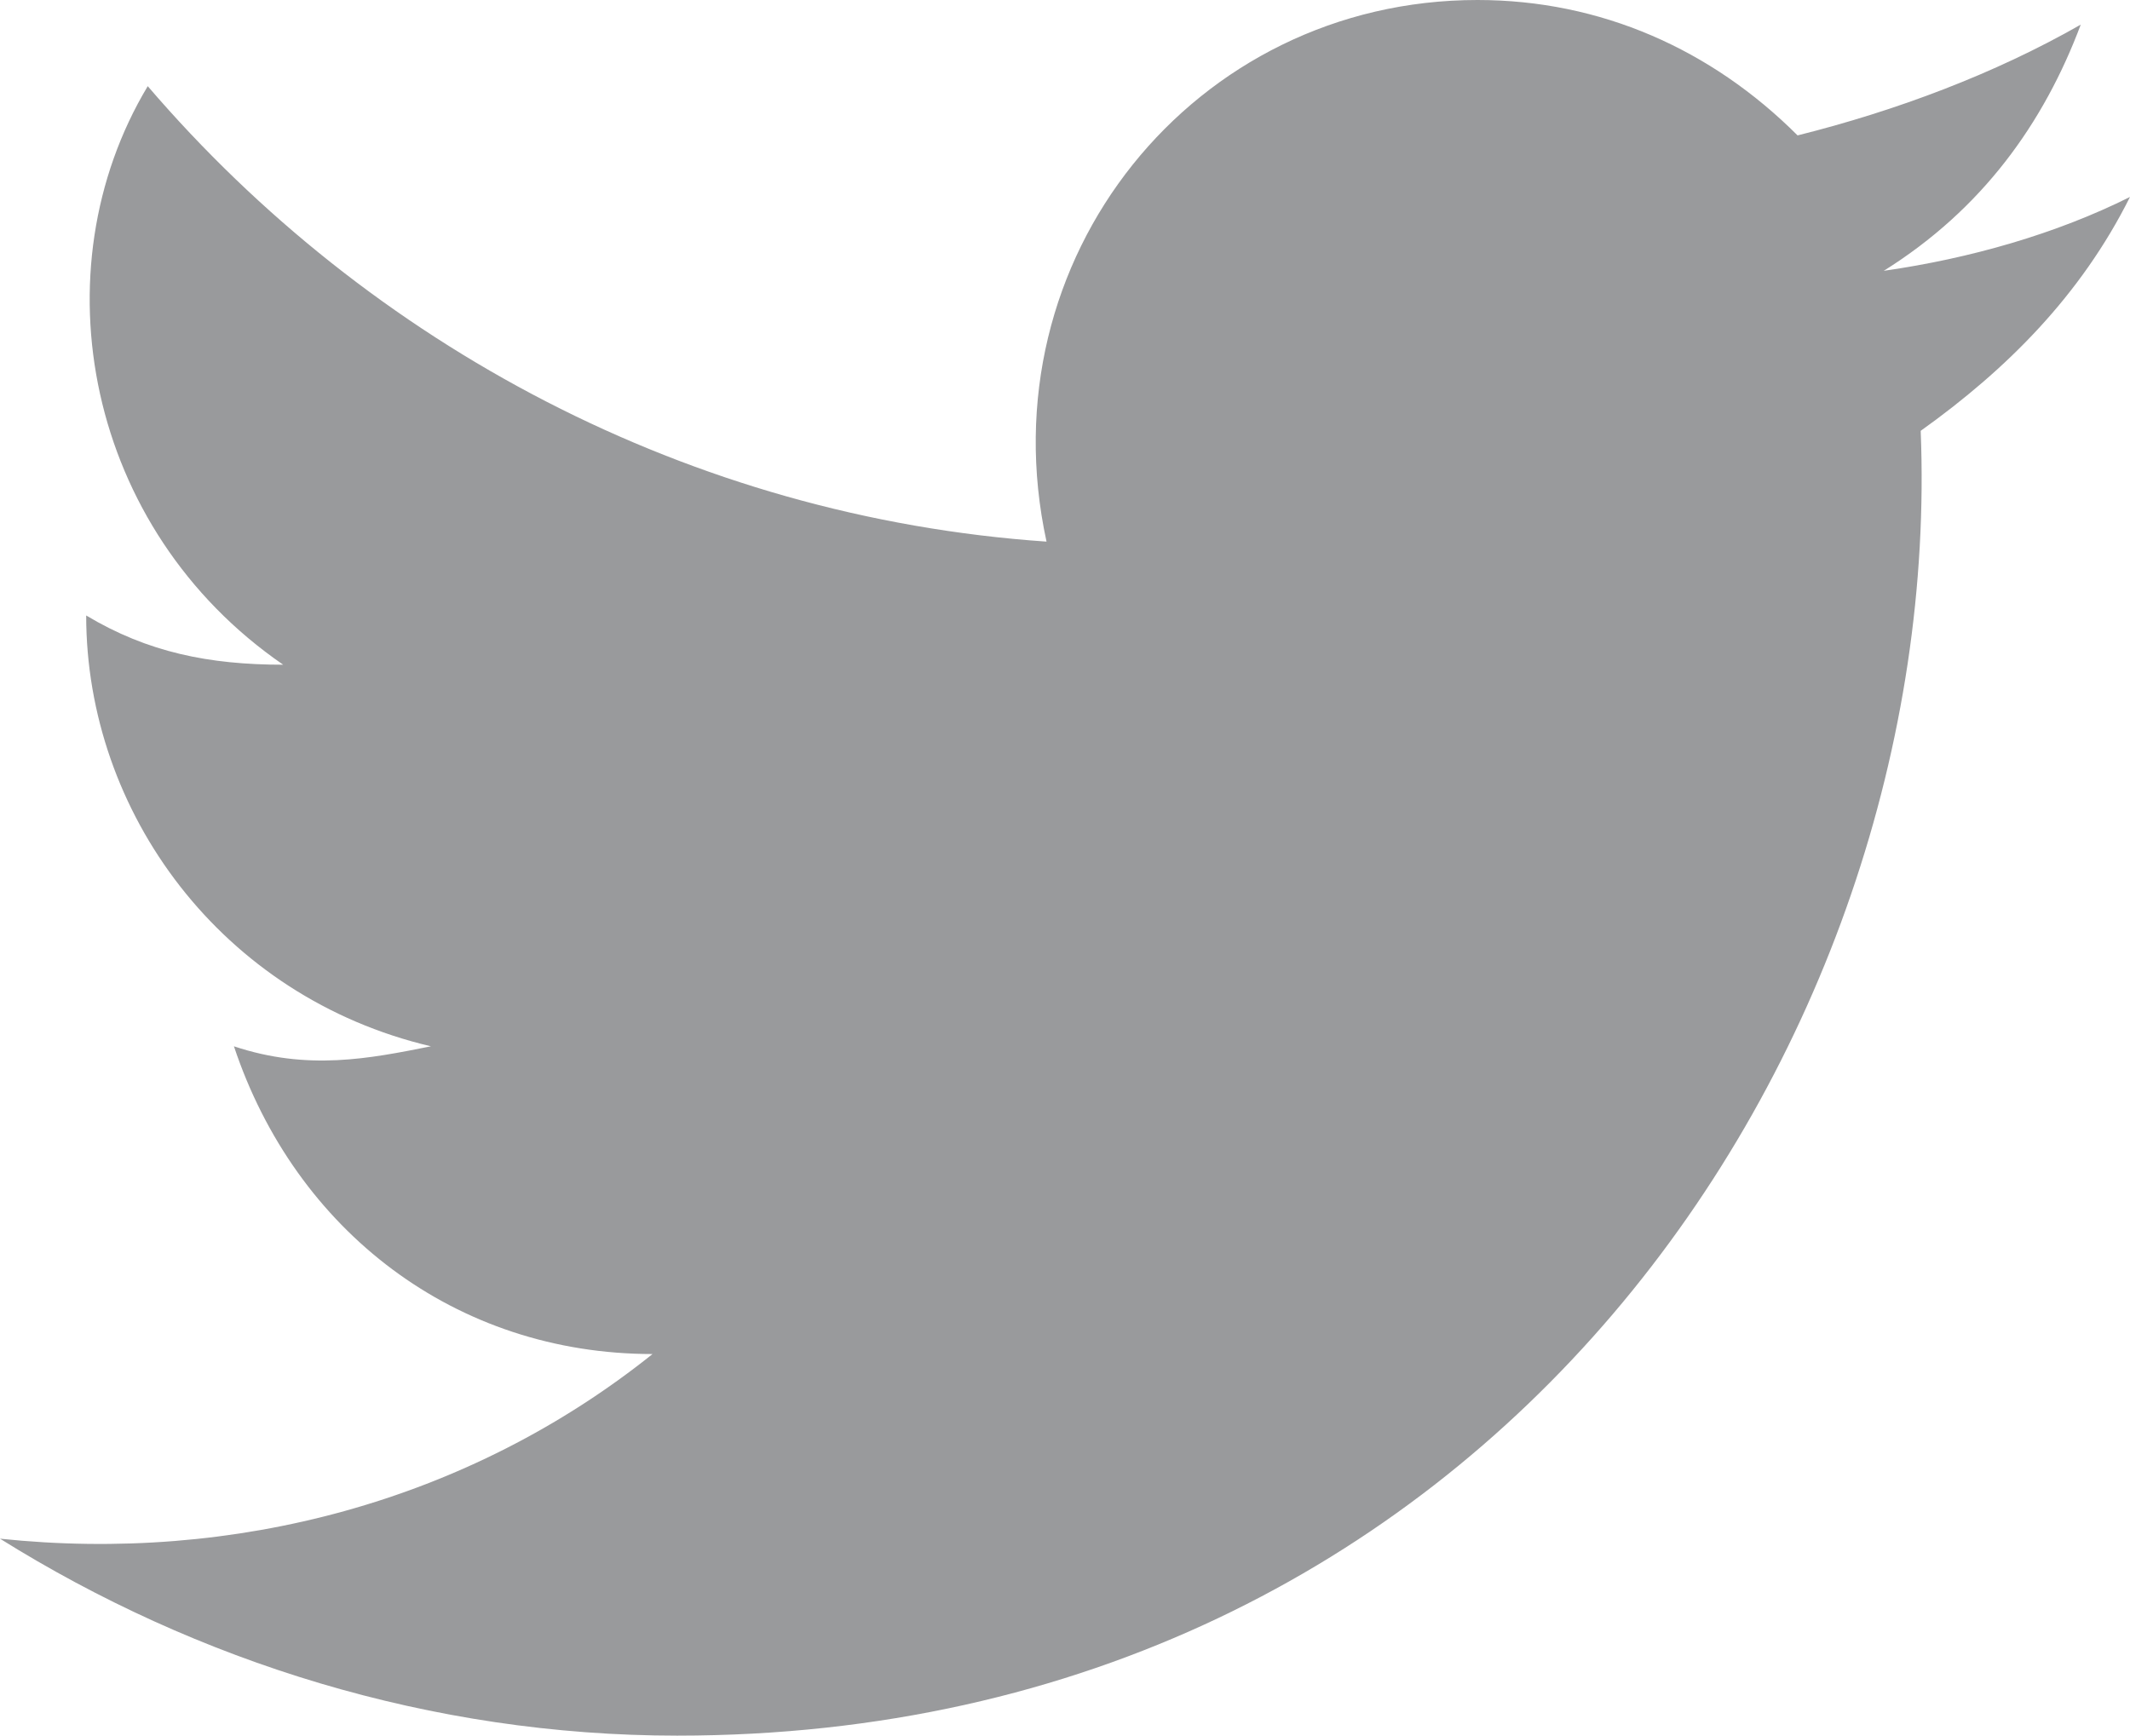 <?xml version="1.0" encoding="utf-8"?>
<!-- Generator: Adobe Illustrator 20.0.0, SVG Export Plug-In . SVG Version: 6.00 Build 0)  -->
<svg version="1.1" id="Calque_1" xmlns="http://www.w3.org/2000/svg" xmlns:xlink="http://www.w3.org/1999/xlink" x="0px" y="0px"
	 width="17.3px" height="14.1px" viewBox="0 0 17.3 14.1" style="enable-background:new 0 0 17.3 14.1;" xml:space="preserve">
<style type="text/css">
	.st0{fill:#999A9C;}
</style>
<path class="st0" d="M15.6,3.5c0.2,5-3.5,10.6-10.1,10.6c-2,0-3.9-0.6-5.5-1.6c1.9,0.2,3.8-0.3,5.3-1.5C3.7,11,2.4,10,1.9,8.5
	C2.5,8.7,3,8.6,3.5,8.5C1.8,8.1,0.7,6.6,0.7,5c0.5,0.3,1,0.4,1.6,0.4c-1.6-1.1-2-3.2-1.1-4.7C3,2.8,5.6,4.2,8.5,4.4
	C8,2.1,9.7,0,12,0c1,0,1.9,0.4,2.6,1.1c0.8-0.2,1.6-0.5,2.3-0.9c-0.3,0.8-0.8,1.5-1.6,2c0.7-0.1,1.4-0.3,2-0.6
	C16.9,2.4,16.3,3,15.6,3.5z"/>
</svg>
